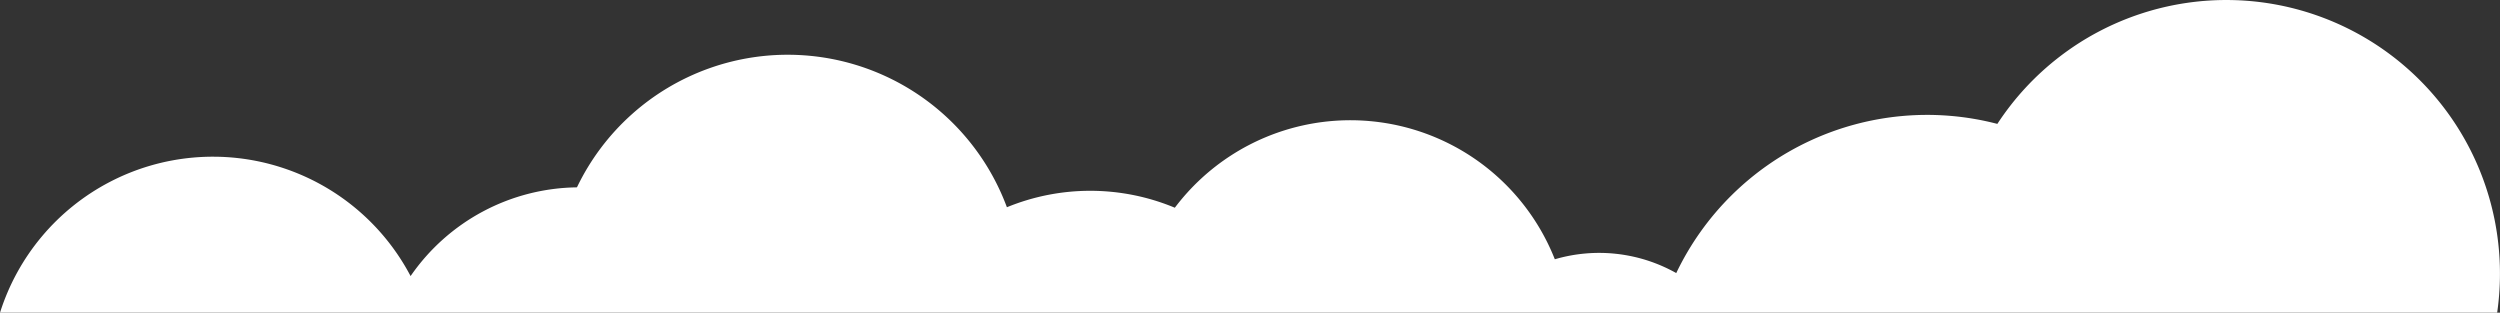 <svg id="Livello_1" data-name="Livello 1" xmlns="http://www.w3.org/2000/svg" viewBox="0 0 1449.15 181.26"><rect x="0" y="0" width="1449.15" height="181.26" fill="#333333" stroke="none"/><defs><style>.cls-1{fill:#fff;}</style></defs><title>nuvole-bianche</title><path class="cls-1" d="M226.36,180.66H1447.5A158.6,158.6,0,0,0,1157.78,71.22a161.2,161.2,0,0,0-186.13,86.47,91.19,91.19,0,0,0-70.38-8A127.44,127.44,0,0,0,681,119.81a127.32,127.32,0,0,0-97.34-.28A135.52,135.52,0,0,0,334.43,108,118.88,118.88,0,0,0,238,159.43,129.45,129.45,0,0,0,0,180.66H226.36Z" transform="translate(0 0.6)"/></svg>